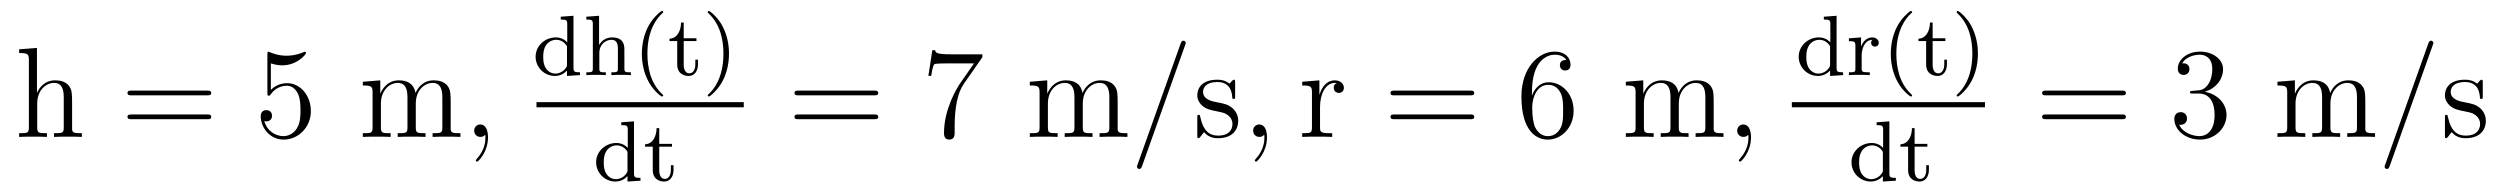 <?xml version='1.0' encoding='UTF-8'?>
<!-- This file was generated by dvisvgm 2.8.1 -->
<svg version='1.1' xmlns='http://www.w3.org/2000/svg' xmlns:xlink='http://www.w3.org/1999/xlink' width='233pt' height='18pt' viewBox='0 -18 233 18'>
<g id='page1'>
<g transform='matrix(1 0 0 -1 -127 649)'>
<path d='M133.72 657.145C133.72 658.257 133.72 658.591 133.445 658.974C133.098 659.44 132.536 659.512 132.13 659.512C131.102 659.512 130.623 658.735 130.456 658.364H130.444V662.536L128.783 662.405V662.058C129.595 662.058 129.691 661.974 129.691 661.388V655.125C129.691 654.587 129.56 654.587 128.783 654.587V654.24C129.093 654.264 129.739 654.264 130.073 654.264C130.42 654.264 131.066 654.264 131.377 654.24V654.587C130.612 654.587 130.468 654.587 130.468 655.125V657.348C130.468 658.603 131.293 659.273 132.034 659.273S132.942 658.663 132.942 657.934V655.125C132.942 654.587 132.811 654.587 132.034 654.587V654.24C132.345 654.264 132.99 654.264 133.325 654.264C133.672 654.264 134.317 654.264 134.628 654.24V654.587C134.03 654.587 133.732 654.587 133.72 654.945V657.145Z'/>
<path d='M146.306 658.113C146.473 658.113 146.688 658.113 146.688 658.328C146.688 658.555 146.485 658.555 146.306 658.555H139.265C139.097 658.555 138.882 658.555 138.882 658.34C138.882 658.113 139.085 658.113 139.265 658.113H146.306ZM146.306 655.89C146.473 655.89 146.688 655.89 146.688 656.105C146.688 656.332 146.485 656.332 146.306 656.332H139.265C139.097 656.332 138.882 656.332 138.882 656.117C138.882 655.89 139.085 655.89 139.265 655.89H146.306Z'/>
<path d='M152.244 661.09C152.758 660.922 153.176 660.91 153.308 660.91C154.659 660.91 155.519 661.902 155.519 662.07C155.519 662.118 155.495 662.178 155.424 662.178C155.4 662.178 155.376 662.178 155.268 662.13C154.599 661.843 154.025 661.807 153.714 661.807C152.925 661.807 152.363 662.046 152.136 662.142C152.052 662.178 152.029 662.178 152.017 662.178C151.921 662.178 151.921 662.106 151.921 661.914V658.364C151.921 658.149 151.921 658.077 152.065 658.077C152.124 658.077 152.136 658.089 152.256 658.233C152.591 658.723 153.153 659.01 153.75 659.01C154.384 659.01 154.694 658.424 154.79 658.221C154.993 657.754 155.005 657.169 155.005 656.714C155.005 656.26 155.005 655.579 154.671 655.041C154.407 654.611 153.941 654.312 153.415 654.312C152.626 654.312 151.849 654.85 151.634 655.722C151.694 655.698 151.766 655.687 151.826 655.687C152.029 655.687 152.352 655.806 152.352 656.212C152.352 656.547 152.124 656.738 151.826 656.738C151.61 656.738 151.299 656.631 151.299 656.165C151.299 655.148 152.112 653.989 153.439 653.989C154.79 653.989 155.973 655.125 155.973 656.643C155.973 658.065 155.017 659.249 153.762 659.249C153.081 659.249 152.555 658.95 152.244 658.615V661.09Z'/>
<path d='M169.004 657.145C169.004 658.257 169.004 658.591 168.729 658.974C168.382 659.44 167.82 659.512 167.414 659.512C166.422 659.512 165.92 658.794 165.728 658.328C165.561 659.249 164.916 659.512 164.162 659.512C163.003 659.512 162.549 658.52 162.453 658.281H162.441V659.512L160.815 659.38V659.033C161.628 659.033 161.724 658.95 161.724 658.364V655.125C161.724 654.587 161.592 654.587 160.815 654.587V654.24C161.126 654.264 161.771 654.264 162.106 654.264C162.453 654.264 163.098 654.264 163.409 654.24V654.587C162.644 654.587 162.501 654.587 162.501 655.125V657.348C162.501 658.603 163.326 659.273 164.067 659.273S164.975 658.663 164.975 657.934V655.125C164.975 654.587 164.844 654.587 164.067 654.587V654.24C164.378 654.264 165.023 654.264 165.358 654.264C165.705 654.264 166.35 654.264 166.661 654.24V654.587C165.896 654.587 165.752 654.587 165.752 655.125V657.348C165.752 658.603 166.577 659.273 167.318 659.273C168.059 659.273 168.227 658.663 168.227 657.934V655.125C168.227 654.587 168.095 654.587 167.318 654.587V654.24C167.629 654.264 168.275 654.264 168.609 654.264C168.956 654.264 169.601 654.264 169.912 654.24V654.587C169.314 654.587 169.016 654.587 169.004 654.945V657.145Z'/>
<path d='M172.482 654.192C172.482 654.886 172.255 655.4 171.765 655.4C171.383 655.4 171.191 655.089 171.191 654.826C171.191 654.563 171.371 654.24 171.777 654.24C171.933 654.24 172.064 654.288 172.172 654.395C172.195 654.419 172.208 654.419 172.22 654.419C172.243 654.419 172.243 654.252 172.243 654.192C172.243 653.798 172.172 653.021 171.478 652.244C171.347 652.1 171.347 652.076 171.347 652.053C171.347 651.993 171.407 651.933 171.466 651.933C171.562 651.933 172.482 652.818 172.482 654.192Z'/>
<path d='M179.262 665.442V665.179C179.803 665.179 179.867 665.124 179.867 664.733V663.052C179.588 663.355 179.214 663.514 178.799 663.514C177.803 663.514 176.919 662.741 176.919 661.713C176.919 660.733 177.716 659.92 178.72 659.92C179.19 659.92 179.58 660.143 179.843 660.422V659.92L181.054 660V660.263C180.513 660.263 180.449 660.319 180.449 660.709V665.53L179.262 665.442ZM179.843 660.988C179.843 660.845 179.843 660.813 179.724 660.653C179.501 660.335 179.134 660.143 178.76 660.143C178.393 660.143 178.074 660.335 177.883 660.629C177.668 660.94 177.628 661.331 177.628 661.705C177.628 662.167 177.7 662.494 177.883 662.773C178.074 663.068 178.433 663.291 178.839 663.291C179.222 663.291 179.604 663.1 179.843 662.685V660.988ZM185.193 662.414C185.193 663.084 184.89 663.514 184.053 663.514C183.352 663.514 182.985 663.068 182.842 662.813H182.834V665.53L181.647 665.442V665.179C182.188 665.179 182.252 665.124 182.252 664.733V660.622C182.252 660.263 182.157 660.263 181.647 660.263V660C181.989 660.024 182.34 660.024 182.555 660.024C182.786 660.024 183.121 660.024 183.463 660V660.263C182.953 660.263 182.858 660.263 182.858 660.622V662.064C182.858 662.901 183.495 663.291 183.982 663.291C184.467 663.291 184.587 662.948 184.587 662.446V660.622C184.587 660.263 184.492 660.263 183.982 660.263V660C184.324 660.024 184.675 660.024 184.89 660.024C185.121 660.024 185.456 660.024 185.798 660V660.263C185.288 660.263 185.193 660.263 185.193 660.622V662.414ZM188.653 658.008C188.717 658.008 188.813 658.008 188.813 658.103C188.813 658.135 188.805 658.143 188.701 658.247C187.61 659.275 187.339 660.757 187.339 661.992C187.339 664.287 188.287 665.363 188.693 665.729C188.805 665.833 188.813 665.841 188.813 665.881C188.813 665.921 188.781 665.976 188.701 665.976C188.574 665.976 188.175 665.57 188.112 665.498C187.044 664.383 186.821 662.948 186.821 661.992C186.821 660.207 187.57 658.773 188.653 658.008ZM190.722 663.172H191.909V663.434H190.722V664.901H190.475C190.467 664.175 190.14 663.418 189.399 663.394V663.172H190.116V660.996C190.116 660.064 190.834 659.92 191.2 659.92C191.734 659.92 192.053 660.398 192.053 660.996V661.442H191.806V661.012C191.806 660.462 191.559 660.167 191.256 660.167C190.722 660.167 190.722 660.852 190.722 660.98V663.172ZM194.942 661.992C194.942 662.749 194.814 663.657 194.321 664.598C193.93 665.331 193.205 665.976 193.062 665.976C192.982 665.976 192.958 665.921 192.958 665.881C192.958 665.849 192.958 665.833 193.054 665.737C194.17 664.677 194.424 663.219 194.424 661.992C194.424 659.705 193.476 658.622 193.069 658.255C192.966 658.151 192.958 658.143 192.958 658.103C192.958 658.064 192.982 658.008 193.062 658.008C193.189 658.008 193.588 658.414 193.651 658.486C194.719 659.602 194.942 661.036 194.942 661.992Z'/>
<path d='M177 657H196.32V657.48H177'/>
<path d='M184.902 655.602V655.339C185.443 655.339 185.507 655.284 185.507 654.893V653.212C185.228 653.515 184.854 653.674 184.439 653.674C183.443 653.674 182.559 652.901 182.559 651.873C182.559 650.893 183.356 650.08 184.36 650.08C184.83 650.08 185.22 650.303 185.483 650.582V650.08L186.694 650.16V650.423C186.153 650.423 186.089 650.479 186.089 650.869V655.69L184.902 655.602ZM185.483 651.148C185.483 651.005 185.483 650.973 185.364 650.813C185.141 650.495 184.774 650.303 184.4 650.303C184.033 650.303 183.714 650.495 183.523 650.789C183.308 651.1 183.268 651.491 183.268 651.865C183.268 652.327 183.34 652.654 183.523 652.933C183.714 653.228 184.073 653.451 184.479 653.451C184.862 653.451 185.244 653.26 185.483 652.845V651.148ZM188.442 653.332H189.629V653.594H188.442V655.061H188.195C188.187 654.335 187.86 653.578 187.119 653.554V653.332H187.837V651.156C187.837 650.224 188.554 650.08 188.92 650.08C189.454 650.08 189.773 650.558 189.773 651.156V651.602H189.526V651.172C189.526 650.622 189.279 650.327 188.976 650.327C188.442 650.327 188.442 651.012 188.442 651.14V653.332Z'/>
<path d='M208.469 658.113C208.637 658.113 208.852 658.113 208.852 658.328C208.852 658.555 208.649 658.555 208.469 658.555H201.428C201.26 658.555 201.046 658.555 201.046 658.34C201.046 658.113 201.248 658.113 201.428 658.113H208.469ZM208.469 655.89C208.637 655.89 208.852 655.89 208.852 656.105C208.852 656.332 208.649 656.332 208.469 656.332H201.428C201.26 656.332 201.046 656.332 201.046 656.117C201.046 655.89 201.248 655.89 201.428 655.89H208.469Z'/>
<path d='M218.555 661.663V661.938H215.675C214.228 661.938 214.204 662.094 214.157 662.321H213.894L213.523 659.93H213.786C213.822 660.145 213.929 660.887 214.085 661.018C214.181 661.09 215.077 661.09 215.244 661.09H217.778L216.511 659.273C216.188 658.807 214.981 656.846 214.981 654.599C214.981 654.467 214.981 653.989 215.471 653.989C215.974 653.989 215.974 654.455 215.974 654.611V655.208C215.974 656.989 216.26 658.376 216.822 659.177L218.555 661.663Z'/>
<path d='M231.167 657.145C231.167 658.257 231.167 658.591 230.892 658.974C230.545 659.44 229.984 659.512 229.577 659.512C228.586 659.512 228.083 658.794 227.892 658.328C227.724 659.249 227.078 659.512 226.326 659.512C225.166 659.512 224.712 658.52 224.616 658.281H224.604V659.512L222.978 659.38V659.033C223.792 659.033 223.888 658.95 223.888 658.364V655.125C223.888 654.587 223.756 654.587 222.978 654.587V654.24C223.29 654.264 223.934 654.264 224.269 654.264C224.616 654.264 225.262 654.264 225.572 654.24V654.587C224.808 654.587 224.664 654.587 224.664 655.125V657.348C224.664 658.603 225.488 659.273 226.23 659.273S227.138 658.663 227.138 657.934V655.125C227.138 654.587 227.008 654.587 226.23 654.587V654.24C226.541 654.264 227.186 654.264 227.521 654.264C227.868 654.264 228.514 654.264 228.824 654.24V654.587C228.059 654.587 227.916 654.587 227.916 655.125V657.348C227.916 658.603 228.74 659.273 229.482 659.273C230.222 659.273 230.39 658.663 230.39 657.934V655.125C230.39 654.587 230.258 654.587 229.482 654.587V654.24C229.793 654.264 230.438 654.264 230.773 654.264C231.119 654.264 231.764 654.264 232.075 654.24V654.587C231.478 654.587 231.179 654.587 231.167 654.945V657.145Z'/>
<path d='M237.443 662.763C237.443 662.775 237.515 662.954 237.515 662.978C237.515 663.122 237.396 663.206 237.3 663.206C237.24 663.206 237.132 663.206 237.037 662.943L233.032 651.694C233.032 651.682 232.961 651.502 232.961 651.479C232.961 651.335 233.08 651.252 233.176 651.252C233.248 651.252 233.354 651.263 233.438 651.514L237.443 662.763Z'/>
<path d='M242.114 659.297C242.114 659.512 242.114 659.572 241.996 659.572C241.9 659.572 241.673 659.308 241.589 659.201C241.218 659.5 240.847 659.572 240.466 659.572C239.018 659.572 238.588 658.782 238.588 658.125C238.588 657.993 238.588 657.575 239.042 657.157C239.425 656.822 239.832 656.738 240.382 656.631C241.039 656.499 241.194 656.463 241.493 656.224C241.708 656.045 241.864 655.782 241.864 655.447C241.864 654.933 241.565 654.36 240.512 654.36C239.724 654.36 239.15 654.814 238.888 656.009C238.84 656.224 238.84 656.236 238.828 656.248C238.804 656.296 238.756 656.296 238.72 656.296C238.588 656.296 238.588 656.236 238.588 656.021V654.395C238.588 654.18 238.588 654.12 238.708 654.12C238.768 654.12 238.78 654.132 238.982 654.383C239.042 654.467 239.042 654.491 239.222 654.682C239.676 654.12 240.322 654.12 240.524 654.12C241.78 654.12 242.401 654.814 242.401 655.758C242.401 656.404 242.008 656.786 241.9 656.894C241.469 657.264 241.146 657.336 240.358 657.48C239.999 657.551 239.126 657.719 239.126 658.436C239.126 658.807 239.377 659.356 240.454 659.356C241.756 659.356 241.828 658.245 241.852 657.874C241.864 657.778 241.948 657.778 241.984 657.778C242.114 657.778 242.114 657.838 242.114 658.053V659.297Z'/>
<path d='M245.083 654.192C245.083 654.886 244.856 655.4 244.366 655.4C243.984 655.4 243.792 655.089 243.792 654.826C243.792 654.563 243.972 654.24 244.378 654.24C244.534 654.24 244.664 654.288 244.772 654.395C244.796 654.419 244.808 654.419 244.82 654.419C244.844 654.419 244.844 654.252 244.844 654.192C244.844 653.798 244.772 653.021 244.079 652.244C243.948 652.1 243.948 652.076 243.948 652.053C243.948 651.993 244.008 651.933 244.067 651.933C244.163 651.933 245.083 652.818 245.083 654.192Z'/>
<path d='M250.027 657.025C250.027 658.185 250.505 659.273 251.425 659.273C251.521 659.273 251.545 659.273 251.593 659.261C251.497 659.213 251.306 659.141 251.306 658.818C251.306 658.472 251.581 658.34 251.772 658.34C252.011 658.34 252.251 658.496 252.251 658.818C252.251 659.177 251.928 659.512 251.413 659.512C250.398 659.512 250.051 658.412 249.979 658.185H249.967V659.512L248.365 659.38V659.033C249.178 659.033 249.274 658.95 249.274 658.364V655.125C249.274 654.587 249.143 654.587 248.365 654.587V654.24C248.7 654.264 249.358 654.264 249.716 654.264C250.039 654.264 250.888 654.264 251.162 654.24V654.587H250.924C250.051 654.587 250.027 654.718 250.027 655.148V657.025Z'/>
<path d='M264.018 658.113C264.186 658.113 264.401 658.113 264.401 658.328C264.401 658.555 264.198 658.555 264.018 658.555H256.978C256.81 658.555 256.595 658.555 256.595 658.34C256.595 658.113 256.798 658.113 256.978 658.113H264.018ZM264.018 655.89C264.186 655.89 264.401 655.89 264.401 656.105C264.401 656.332 264.198 656.332 264.018 656.332H256.978C256.81 656.332 256.595 656.332 256.595 656.117C256.595 655.89 256.798 655.89 256.978 655.89H264.018Z'/>
<path d='M269.777 658.4C269.777 661.424 271.247 661.902 271.892 661.902C272.323 661.902 272.753 661.771 272.981 661.413C272.837 661.413 272.383 661.413 272.383 660.922C272.383 660.659 272.562 660.432 272.873 660.432C273.172 660.432 273.374 660.612 273.374 660.958C273.374 661.58 272.921 662.189 271.88 662.189C270.374 662.189 268.796 660.648 268.796 658.017C268.796 654.73 270.232 653.989 271.247 653.989C272.55 653.989 273.661 655.125 273.661 656.679C273.661 658.268 272.55 659.332 271.355 659.332C270.29 659.332 269.897 658.412 269.777 658.077V658.4ZM271.247 654.312C270.494 654.312 270.136 654.981 270.028 655.232C269.92 655.543 269.801 656.129 269.801 656.966C269.801 657.91 270.232 659.093 271.307 659.093C271.964 659.093 272.311 658.651 272.49 658.245C272.682 657.802 272.682 657.205 272.682 656.691C272.682 656.081 272.682 655.543 272.454 655.089C272.155 654.515 271.726 654.312 271.247 654.312Z'/>
<path d='M286.716 657.145C286.716 658.257 286.716 658.591 286.441 658.974C286.094 659.44 285.533 659.512 285.126 659.512C284.135 659.512 283.632 658.794 283.441 658.328C283.273 659.249 282.628 659.512 281.875 659.512C280.715 659.512 280.261 658.52 280.165 658.281H280.153V659.512L278.528 659.38V659.033C279.341 659.033 279.437 658.95 279.437 658.364V655.125C279.437 654.587 279.305 654.587 278.528 654.587V654.24C278.839 654.264 279.484 654.264 279.818 654.264C280.165 654.264 280.811 654.264 281.122 654.24V654.587C280.357 654.587 280.213 654.587 280.213 655.125V657.348C280.213 658.603 281.038 659.273 281.779 659.273S282.688 658.663 282.688 657.934V655.125C282.688 654.587 282.557 654.587 281.779 654.587V654.24C282.09 654.264 282.736 654.264 283.07 654.264C283.417 654.264 284.063 654.264 284.374 654.24V654.587C283.608 654.587 283.465 654.587 283.465 655.125V657.348C283.465 658.603 284.29 659.273 285.031 659.273C285.772 659.273 285.94 658.663 285.94 657.934V655.125C285.94 654.587 285.808 654.587 285.031 654.587V654.24C285.342 654.264 285.988 654.264 286.322 654.264C286.668 654.264 287.314 654.264 287.626 654.24V654.587C287.027 654.587 286.728 654.587 286.716 654.945V657.145Z'/>
<path d='M290.195 654.192C290.195 654.886 289.968 655.4 289.478 655.4C289.096 655.4 288.904 655.089 288.904 654.826C288.904 654.563 289.084 654.24 289.489 654.24C289.645 654.24 289.776 654.288 289.884 654.395C289.908 654.419 289.92 654.419 289.932 654.419C289.956 654.419 289.956 654.252 289.956 654.192C289.956 653.798 289.884 653.021 289.19 652.244C289.06 652.1 289.06 652.076 289.06 652.053C289.06 651.993 289.12 651.933 289.18 651.933C289.274 651.933 290.195 652.818 290.195 654.192Z'/>
<path d='M296.982 665.442V665.179C297.523 665.179 297.587 665.124 297.587 664.733V663.052C297.308 663.355 296.934 663.514 296.519 663.514C295.524 663.514 294.638 662.741 294.638 661.713C294.638 660.733 295.435 659.92 296.44 659.92C296.91 659.92 297.3 660.143 297.564 660.422V659.92L298.775 660V660.263C298.232 660.263 298.169 660.319 298.169 660.709V665.53L296.982 665.442ZM297.564 660.988C297.564 660.845 297.564 660.813 297.444 660.653C297.221 660.335 296.854 660.143 296.479 660.143C296.113 660.143 295.794 660.335 295.603 660.629C295.388 660.94 295.348 661.331 295.348 661.705C295.348 662.167 295.42 662.494 295.603 662.773C295.794 663.068 296.153 663.291 296.56 663.291C296.942 663.291 297.324 663.1 297.564 662.685V660.988ZM300.506 661.817C300.506 662.414 300.754 663.275 301.518 663.291C301.47 663.259 301.391 663.195 301.391 663.012C301.391 662.765 301.582 662.653 301.741 662.653C301.932 662.653 302.1 662.781 302.1 663.012C302.1 663.291 301.846 663.514 301.494 663.514C300.977 663.514 300.625 663.124 300.458 662.677H300.45V663.514L299.318 663.426V663.163C299.861 663.163 299.924 663.108 299.924 662.717V660.622C299.924 660.263 299.828 660.263 299.318 660.263V660C299.629 660.024 300.068 660.024 300.259 660.024C300.73 660.024 300.745 660.024 301.264 660V660.263H301.104C300.522 660.263 300.506 660.351 300.506 660.637V661.817ZM305.053 658.008C305.117 658.008 305.213 658.008 305.213 658.103C305.213 658.135 305.204 658.143 305.101 658.247C304.009 659.275 303.739 660.757 303.739 661.992C303.739 664.287 304.687 665.363 305.093 665.729C305.204 665.833 305.213 665.841 305.213 665.881C305.213 665.921 305.18 665.976 305.101 665.976C304.974 665.976 304.576 665.57 304.512 665.498C303.444 664.383 303.221 662.948 303.221 661.992C303.221 660.207 303.97 658.773 305.053 658.008ZM307.122 663.172H308.309V663.434H307.122V664.901H306.875C306.868 664.175 306.54 663.418 305.8 663.394V663.172H306.516V660.996C306.516 660.064 307.234 659.92 307.6 659.92C308.134 659.92 308.453 660.398 308.453 660.996V661.442H308.206V661.012C308.206 660.462 307.958 660.167 307.656 660.167C307.122 660.167 307.122 660.852 307.122 660.98V663.172ZM311.342 661.992C311.342 662.749 311.214 663.657 310.721 664.598C310.33 665.331 309.605 665.976 309.461 665.976C309.382 665.976 309.358 665.921 309.358 665.881C309.358 665.849 309.358 665.833 309.454 665.737C310.57 664.677 310.824 663.219 310.824 661.992C310.824 659.705 309.876 658.622 309.469 658.255C309.366 658.151 309.358 658.143 309.358 658.103C309.358 658.064 309.382 658.008 309.461 658.008C309.589 658.008 309.988 658.414 310.051 658.486C311.119 659.602 311.342 661.036 311.342 661.992Z'/>
<path d='M294 657H312V657.48H294'/>
<path d='M301.902 655.602V655.339C302.443 655.339 302.507 655.284 302.507 654.893V653.212C302.228 653.515 301.854 653.674 301.439 653.674C300.444 653.674 299.558 652.901 299.558 651.873C299.558 650.893 300.355 650.08 301.36 650.08C301.83 650.08 302.22 650.303 302.484 650.582V650.08L303.695 650.16V650.423C303.152 650.423 303.089 650.479 303.089 650.869V655.69L301.902 655.602ZM302.484 651.148C302.484 651.005 302.484 650.973 302.364 650.813C302.141 650.495 301.774 650.303 301.399 650.303C301.033 650.303 300.714 650.495 300.523 650.789C300.308 651.1 300.268 651.491 300.268 651.865C300.268 652.327 300.34 652.654 300.523 652.933C300.714 653.228 301.073 653.451 301.48 653.451C301.862 653.451 302.244 653.26 302.484 652.845V651.148ZM305.442 653.332H306.629V653.594H305.442V655.061H305.195C305.188 654.335 304.86 653.578 304.12 653.554V653.332H304.836V651.156C304.836 650.224 305.554 650.08 305.921 650.08C306.454 650.08 306.773 650.558 306.773 651.156V651.602H306.526V651.172C306.526 650.622 306.278 650.327 305.976 650.327C305.442 650.327 305.442 651.012 305.442 651.14V653.332Z'/>
<path d='M324.749 658.113C324.917 658.113 325.132 658.113 325.132 658.328C325.132 658.555 324.929 658.555 324.749 658.555H317.708C317.54 658.555 317.326 658.555 317.326 658.34C317.326 658.113 317.528 658.113 317.708 658.113H324.749ZM324.749 655.89C324.917 655.89 325.132 655.89 325.132 656.105C325.132 656.332 324.929 656.332 324.749 656.332H317.708C317.54 656.332 317.326 656.332 317.326 656.117C317.326 655.89 317.528 655.89 317.708 655.89H324.749Z'/>
<path d='M331.357 658.532C331.153 658.52 331.105 658.507 331.105 658.4C331.105 658.281 331.165 658.281 331.381 658.281H331.931C332.946 658.281 333.401 657.444 333.401 656.296C333.401 654.73 332.588 654.312 332.002 654.312C331.428 654.312 330.448 654.587 330.102 655.376C330.484 655.316 330.83 655.531 330.83 655.961C330.83 656.308 330.58 656.547 330.245 656.547C329.958 656.547 329.647 656.38 329.647 655.926C329.647 654.862 330.712 653.989 332.038 653.989C333.461 653.989 334.512 655.077 334.512 656.284C334.512 657.384 333.628 658.245 332.48 658.448C333.521 658.747 334.19 659.619 334.19 660.552C334.19 661.496 333.21 662.189 332.05 662.189C330.854 662.189 329.97 661.46 329.97 660.588C329.97 660.109 330.341 660.014 330.52 660.014C330.77 660.014 331.058 660.193 331.058 660.552C331.058 660.934 330.77 661.102 330.508 661.102C330.437 661.102 330.413 661.102 330.377 661.09C330.83 661.902 331.955 661.902 332.014 661.902C332.408 661.902 333.186 661.723 333.186 660.552C333.186 660.325 333.15 659.655 332.803 659.141C332.444 658.615 332.038 658.579 331.715 658.567L331.357 658.532Z'/>
<path d='M347.447 657.145C347.447 658.257 347.447 658.591 347.172 658.974C346.825 659.44 346.264 659.512 345.857 659.512C344.866 659.512 344.363 658.794 344.172 658.328C344.004 659.249 343.358 659.512 342.606 659.512C341.446 659.512 340.992 658.52 340.896 658.281H340.884V659.512L339.259 659.38V659.033C340.072 659.033 340.168 658.95 340.168 658.364V655.125C340.168 654.587 340.036 654.587 339.259 654.587V654.24C339.57 654.264 340.214 654.264 340.549 654.264C340.896 654.264 341.542 654.264 341.852 654.24V654.587C341.088 654.587 340.944 654.587 340.944 655.125V657.348C340.944 658.603 341.768 659.273 342.51 659.273S343.418 658.663 343.418 657.934V655.125C343.418 654.587 343.288 654.587 342.51 654.587V654.24C342.821 654.264 343.466 654.264 343.801 654.264C344.148 654.264 344.794 654.264 345.104 654.24V654.587C344.339 654.587 344.196 654.587 344.196 655.125V657.348C344.196 658.603 345.02 659.273 345.762 659.273C346.502 659.273 346.67 658.663 346.67 657.934V655.125C346.67 654.587 346.538 654.587 345.762 654.587V654.24C346.073 654.264 346.718 654.264 347.053 654.264C347.399 654.264 348.044 654.264 348.355 654.24V654.587C347.758 654.587 347.459 654.587 347.447 654.945V657.145Z'/>
<path d='M353.723 662.763C353.723 662.775 353.795 662.954 353.795 662.978C353.795 663.122 353.676 663.206 353.58 663.206C353.52 663.206 353.412 663.206 353.317 662.943L349.312 651.694C349.312 651.682 349.241 651.502 349.241 651.479C349.241 651.335 349.36 651.252 349.456 651.252C349.528 651.252 349.634 651.263 349.718 651.514L353.723 662.763Z'/>
<path d='M358.394 659.297C358.394 659.512 358.394 659.572 358.276 659.572C358.18 659.572 357.953 659.308 357.869 659.201C357.498 659.5 357.127 659.572 356.746 659.572C355.298 659.572 354.868 658.782 354.868 658.125C354.868 657.993 354.868 657.575 355.322 657.157C355.705 656.822 356.112 656.738 356.662 656.631C357.319 656.499 357.474 656.463 357.773 656.224C357.988 656.045 358.144 655.782 358.144 655.447C358.144 654.933 357.845 654.36 356.792 654.36C356.004 654.36 355.43 654.814 355.168 656.009C355.12 656.224 355.12 656.236 355.108 656.248C355.084 656.296 355.036 656.296 355 656.296C354.868 656.296 354.868 656.236 354.868 656.021V654.395C354.868 654.18 354.868 654.12 354.988 654.12C355.048 654.12 355.06 654.132 355.262 654.383C355.322 654.467 355.322 654.491 355.502 654.682C355.956 654.12 356.602 654.12 356.804 654.12C358.06 654.12 358.681 654.814 358.681 655.758C358.681 656.404 358.288 656.786 358.18 656.894C357.749 657.264 357.426 657.336 356.638 657.48C356.279 657.551 355.406 657.719 355.406 658.436C355.406 658.807 355.657 659.356 356.734 659.356C358.036 659.356 358.108 658.245 358.132 657.874C358.144 657.778 358.228 657.778 358.264 657.778C358.394 657.778 358.394 657.838 358.394 658.053V659.297Z'/>
</g>
</g>
</svg>